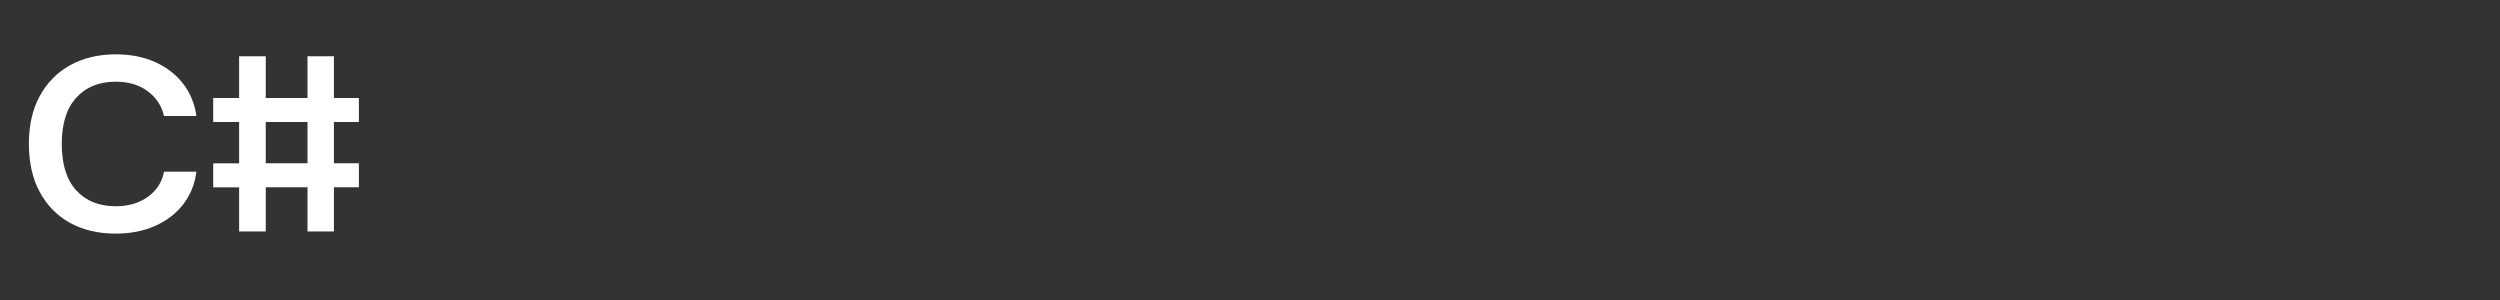 <?xml version="1.0" encoding="utf-8"?>
<!-- Generator: Adobe Illustrator 16.0.3, SVG Export Plug-In . SVG Version: 6.00 Build 0)  -->
<!DOCTYPE svg PUBLIC "-//W3C//DTD SVG 1.1//EN" "http://www.w3.org/Graphics/SVG/1.1/DTD/svg11.dtd">
<svg version="1.1" id="Layer_1" xmlns="http://www.w3.org/2000/svg" xmlns:xlink="http://www.w3.org/1999/xlink" x="0px" y="0px"
	 width="250px" height="30px" viewBox="0 0 250 30" enable-background="new 0 0 250 30" xml:space="preserve">
<rect x="0" y="0" width="250" height="30" fill="#333333" stroke="none"/>
<g id="Layer_2" display="none">
	<rect x="0.625" display="inline" fill="#F40B4E" width="220" height="30"/>
</g>
<g>
	<path fill="#FFFFFF" d="M11.576,23.361c-1.744,0-3.264-0.355-4.56-1.067s-2.308-1.74-3.036-3.084
		c-0.728-1.345-1.092-2.952-1.092-4.824c0-1.856,0.364-3.452,1.092-4.788s1.744-2.364,3.048-3.084c1.304-0.72,2.82-1.08,4.548-1.08
		c1.472,0,2.78,0.256,3.924,0.768c1.144,0.512,2.076,1.228,2.796,2.148c0.72,0.92,1.168,2.004,1.344,3.252H16.4
		c-0.224-1.008-0.764-1.832-1.62-2.472c-0.856-0.64-1.924-0.96-3.204-0.96c-1.665,0-2.98,0.532-3.948,1.596
		c-0.968,1.064-1.452,2.604-1.452,4.62c0,2.048,0.484,3.6,1.452,4.656c0.968,1.056,2.284,1.584,3.948,1.584
		c1.264,0,2.336-0.316,3.216-0.948s1.416-1.468,1.608-2.508h3.24c-0.16,1.248-0.6,2.336-1.32,3.264
		c-0.72,0.928-1.66,1.648-2.82,2.16C14.34,23.105,13.032,23.361,11.576,23.361z"/>
	<path fill="#FFFFFF" d="M23.912,23.146v-4.416H21.32v-2.4h2.592v-4.127H21.32v-2.4h2.592V5.625h2.664v4.176h4.176V5.625h2.64v4.176
		h2.496v2.4h-2.496v4.127h2.496v2.4h-2.496v4.416h-2.64v-4.416h-4.176v4.416H23.912z M26.576,16.329h4.176v-4.127h-4.176V16.329z"/>
</g>
<g>
</g>
<g>
</g>
<g>
</g>
<g>
</g>
<g>
</g>
<g>
</g>
<g>
</g>
<g>
</g>
<g>
</g>
<g>
</g>
<g>
</g>
<g>
</g>
<g>
</g>
<g>
</g>
<g>
</g>
</svg>

